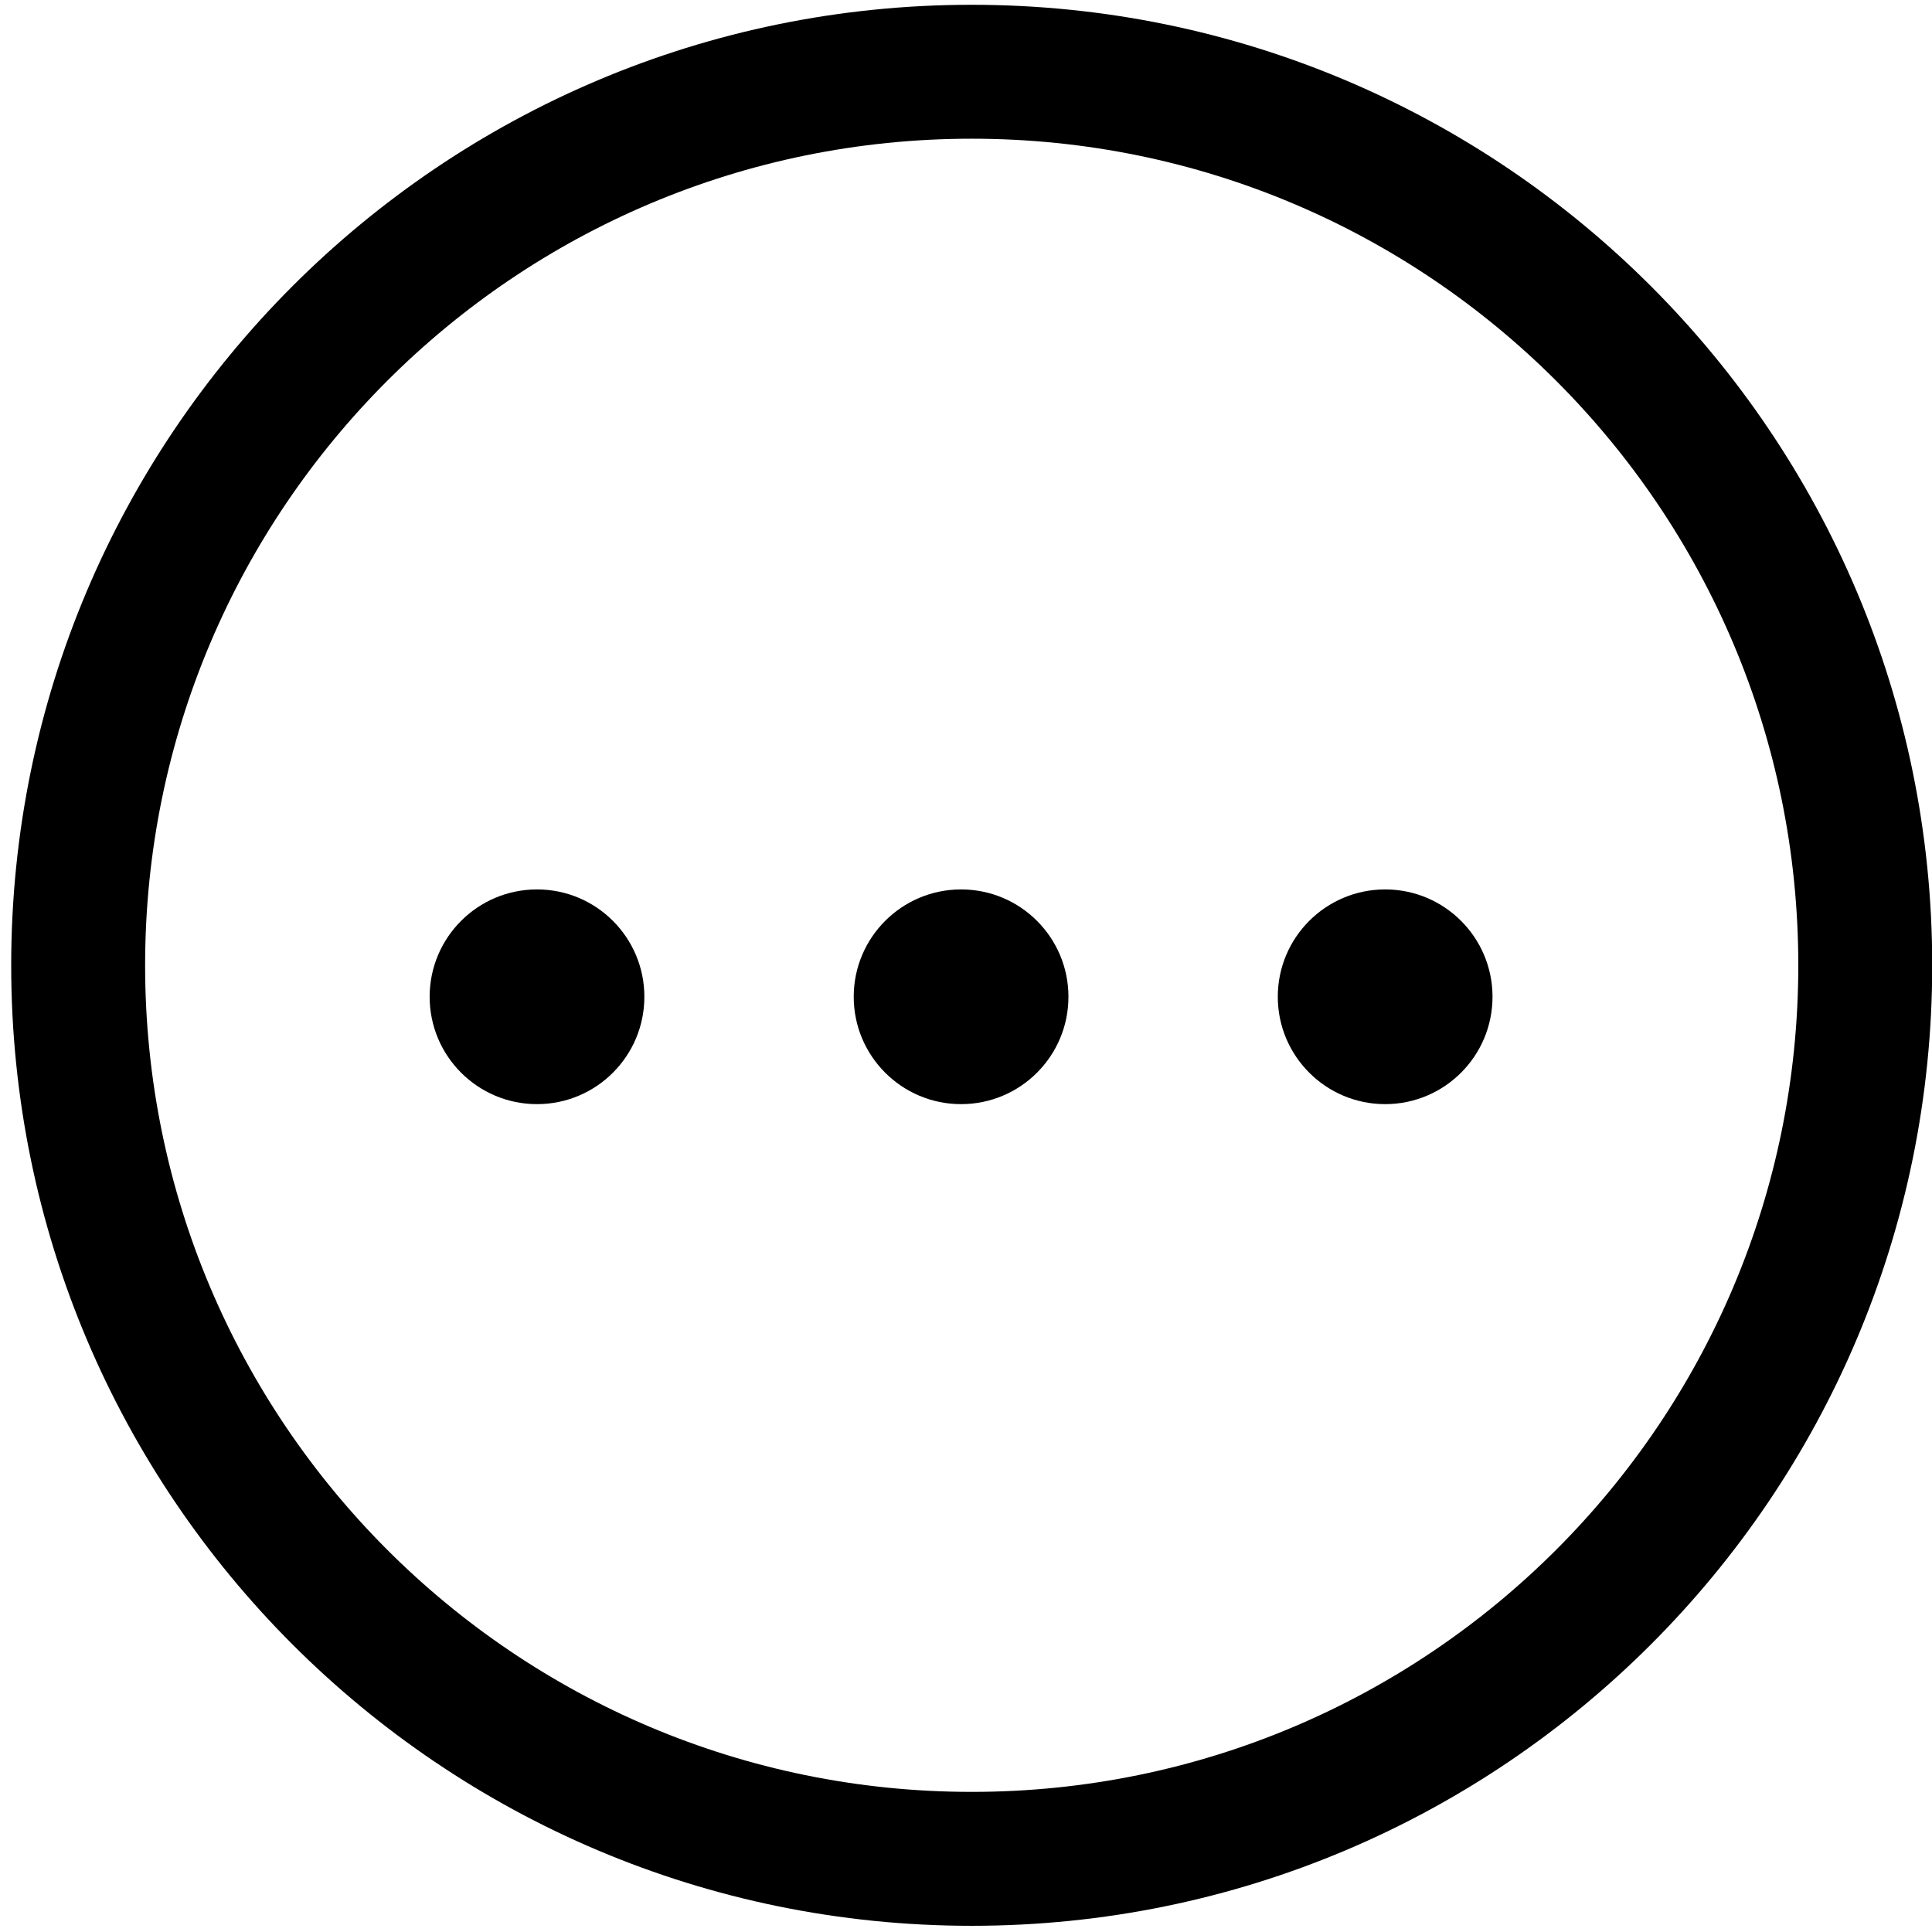<svg width="44" height="44" viewBox="0 0 44 44" xmlns="http://www.w3.org/2000/svg"><title>ellipsis-circle-cp</title><g fill-rule="evenodd"><path d="M22.13.109C10.049.109.255 9.903.255 21.984s9.794 21.875 21.875 21.875 21.875-9.794 21.875-21.875S34.211.109 22.13.109zm0 40.7c-10.396 0-18.825-8.429-18.825-18.825 0-10.396 8.429-18.825 18.825-18.825 10.396 0 18.825 8.429 18.825 18.825 0 10.396-8.429 18.825-18.825 18.825z"/><circle cx="21.888" cy="22.701" r="2.445"/><circle cx="12.23" cy="22.701" r="2.445"/><circle cx="31.546" cy="22.701" r="2.445"/></g></svg>